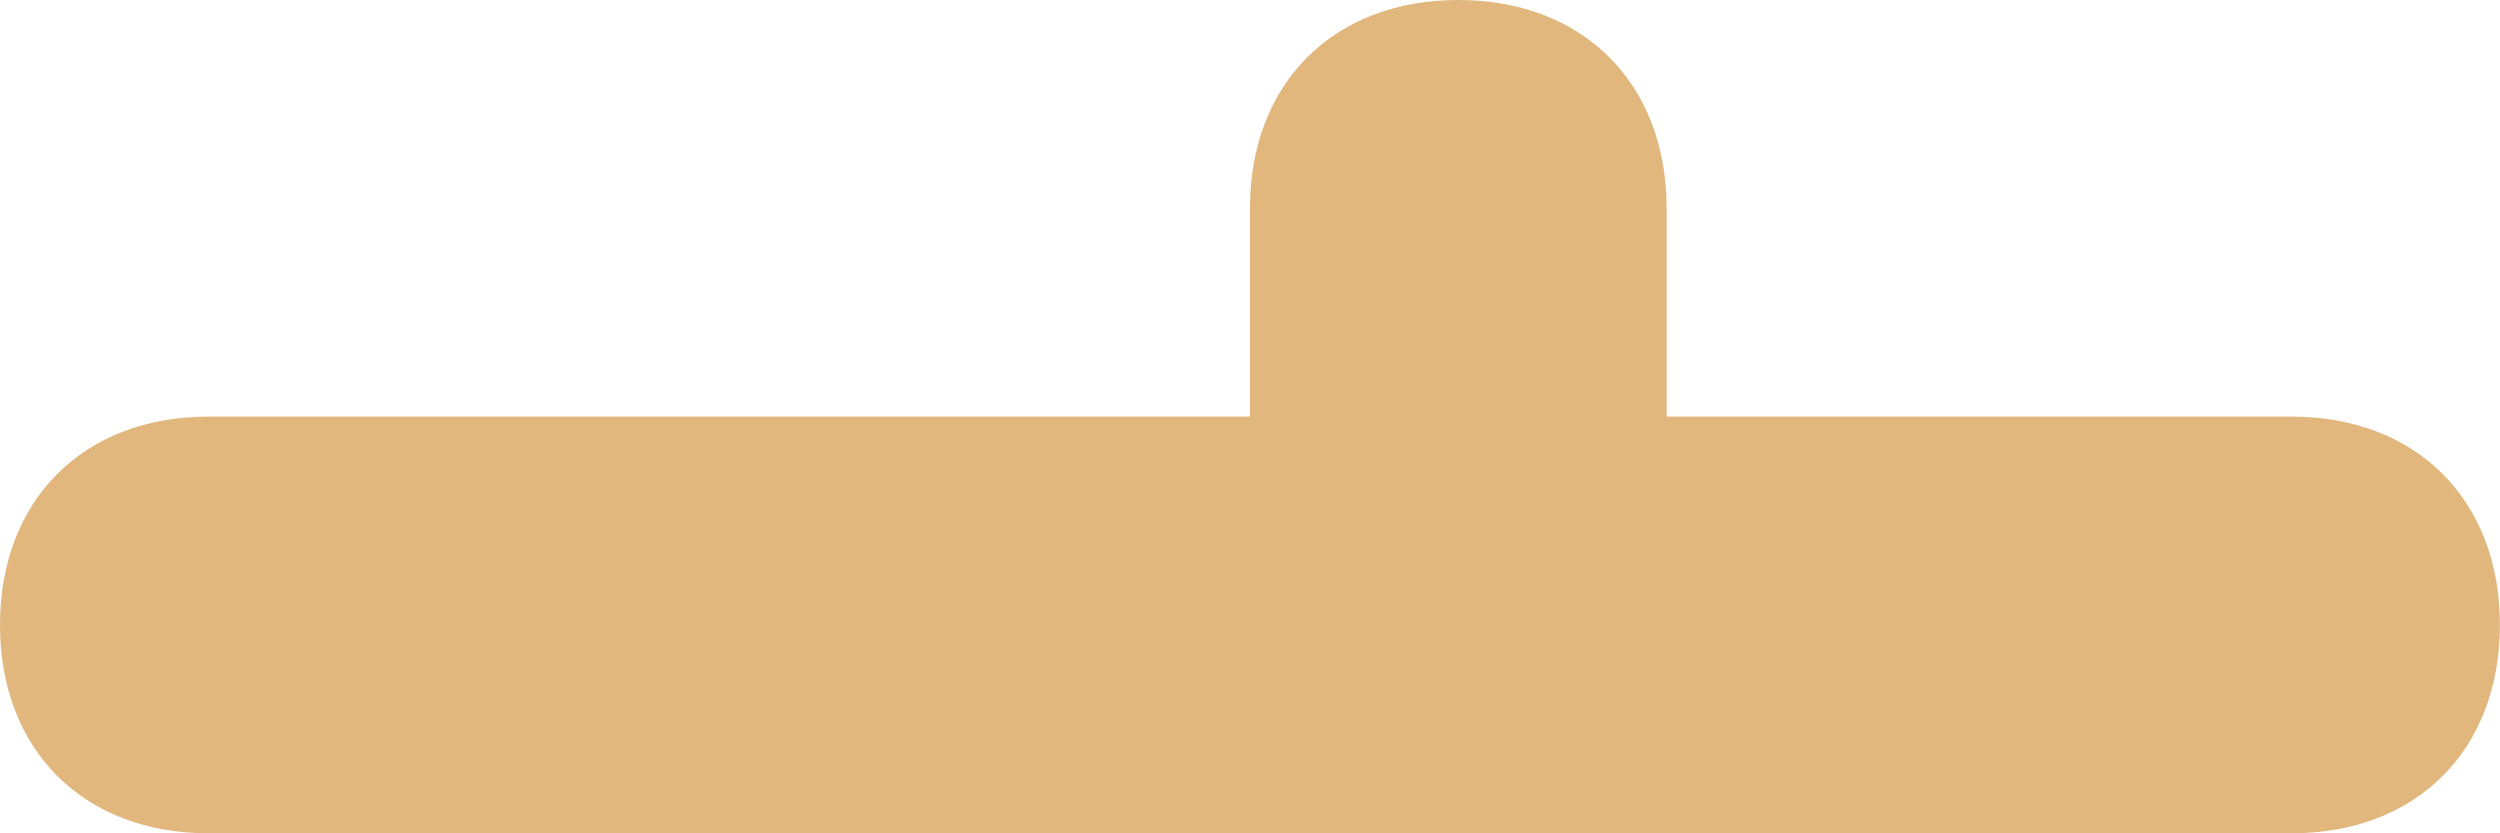 <?xml version="1.0" encoding="UTF-8"?> <svg xmlns="http://www.w3.org/2000/svg" width="54" height="18" viewBox="0 0 54 18" fill="none"> <path d="M49.498 8.999H35.999V4.5C35.999 1.8 34.199 0 31.499 0C28.799 0 26.999 1.8 26.999 4.5V8.999H4.5C1.8 8.999 0 10.799 0 13.499C0 16.199 1.8 17.999 4.5 17.999H49.498C52.198 17.999 53.998 16.199 53.998 13.499C53.998 10.799 52.198 8.999 49.498 8.999Z" fill="#E1B77E"></path> </svg> 